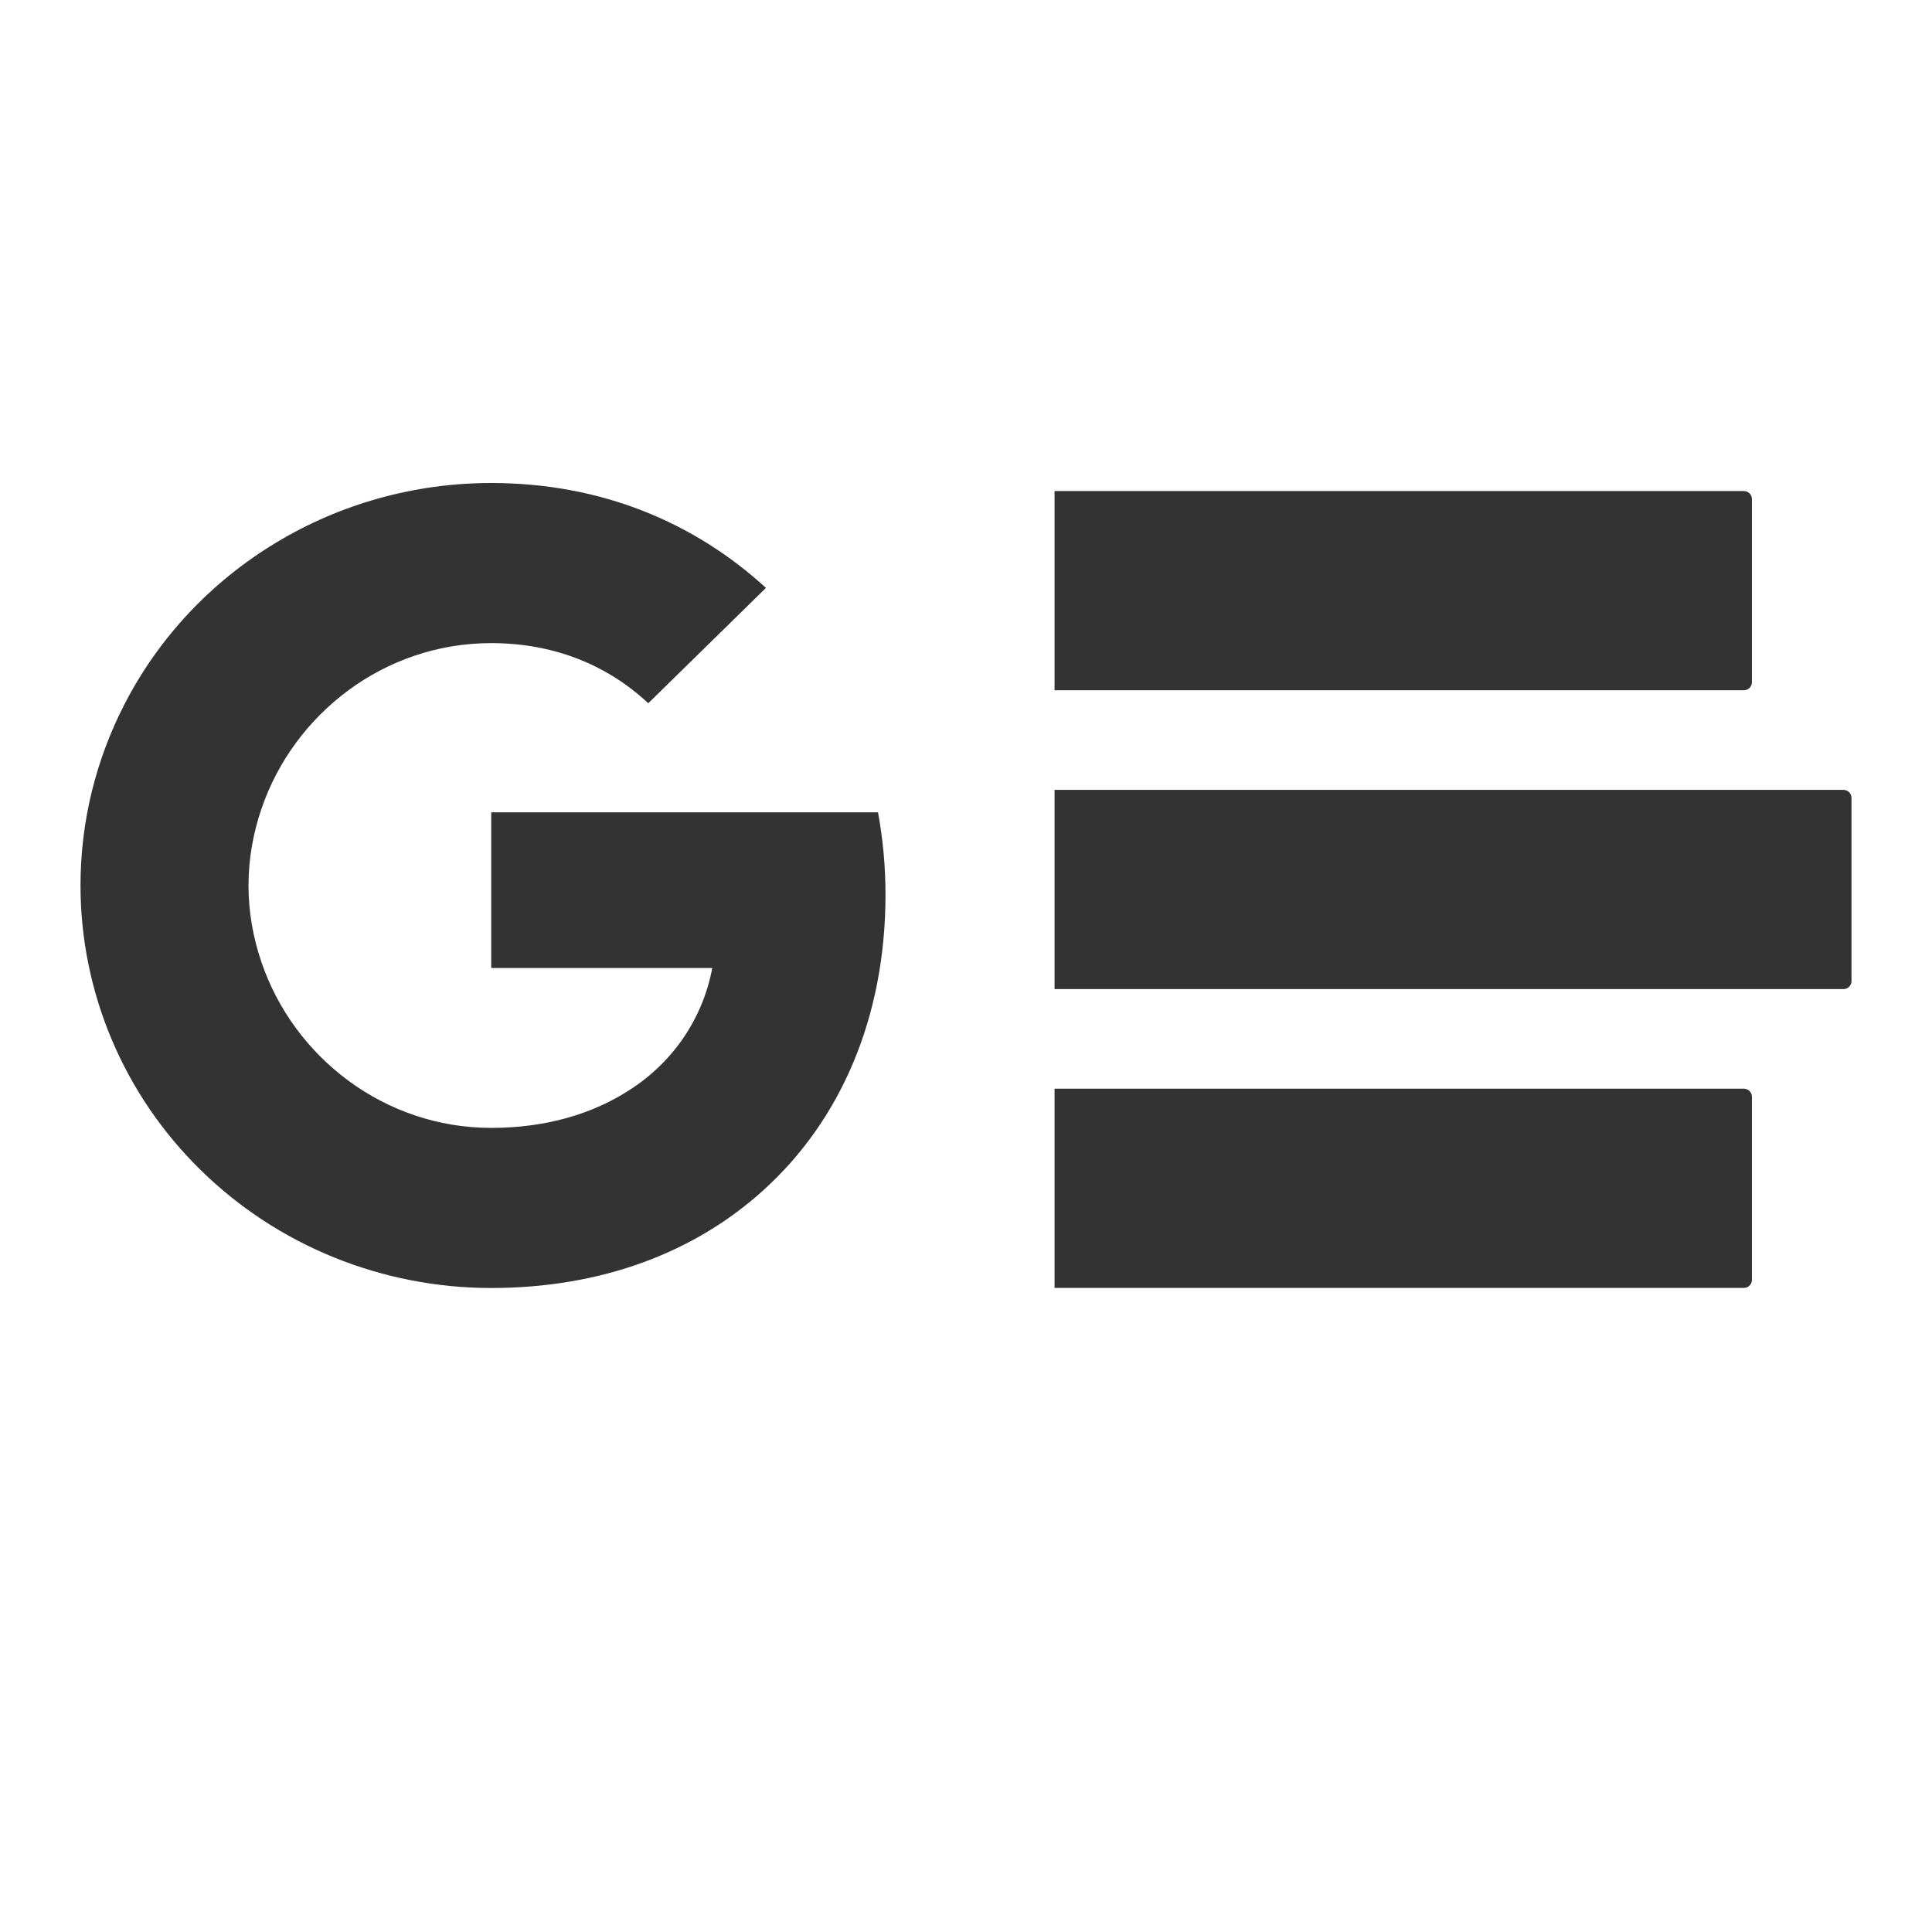 <svg width="24" height="24" viewBox="0 0 24 24" fill="none" xmlns="http://www.w3.org/2000/svg">
<path d="M1.543 8.755C1.967 7.927 2.619 7.23 3.424 6.744C4.229 6.257 5.156 6 6.102 6C7.477 6 8.632 6.495 9.515 7.303L8.053 8.736C7.523 8.241 6.851 7.989 6.102 7.989C4.773 7.989 3.648 8.868 3.247 10.05C3.145 10.35 3.087 10.67 3.087 11C3.087 11.33 3.145 11.65 3.247 11.95C3.648 13.132 4.773 14.011 6.102 14.011C6.788 14.011 7.372 13.834 7.83 13.534C8.095 13.363 8.322 13.141 8.497 12.882C8.672 12.622 8.791 12.331 8.848 12.025H6.102V10.091H10.907C10.967 10.418 11 10.759 11 11.114C11 12.636 10.444 13.918 9.479 14.789C8.635 15.553 7.48 16 6.102 16C5.432 16 4.768 15.871 4.149 15.62C3.53 15.369 2.968 15.001 2.494 14.536C2.02 14.072 1.644 13.521 1.388 12.914C1.132 12.307 1 11.657 1 11C1 10.193 1.197 9.43 1.543 8.755Z" fill="#333"/>
<path d="M13.1 6.1H21.663C21.718 6.1 21.763 6.144 21.763 6.2V8.475C21.763 8.53 21.718 8.575 21.663 8.575H13.1V6.1Z" fill="#333"/>
<path d="M13.1 9.812H22.9C22.955 9.812 23 9.857 23 9.912V12.188C23 12.243 22.955 12.287 22.9 12.287H13.1V9.812Z" fill="#333"/>
<path d="M13.1 13.524H21.663C21.718 13.524 21.763 13.569 21.763 13.624V15.899C21.763 15.955 21.718 15.999 21.663 15.999H13.1V13.524Z" fill="#333"/>
</svg>
